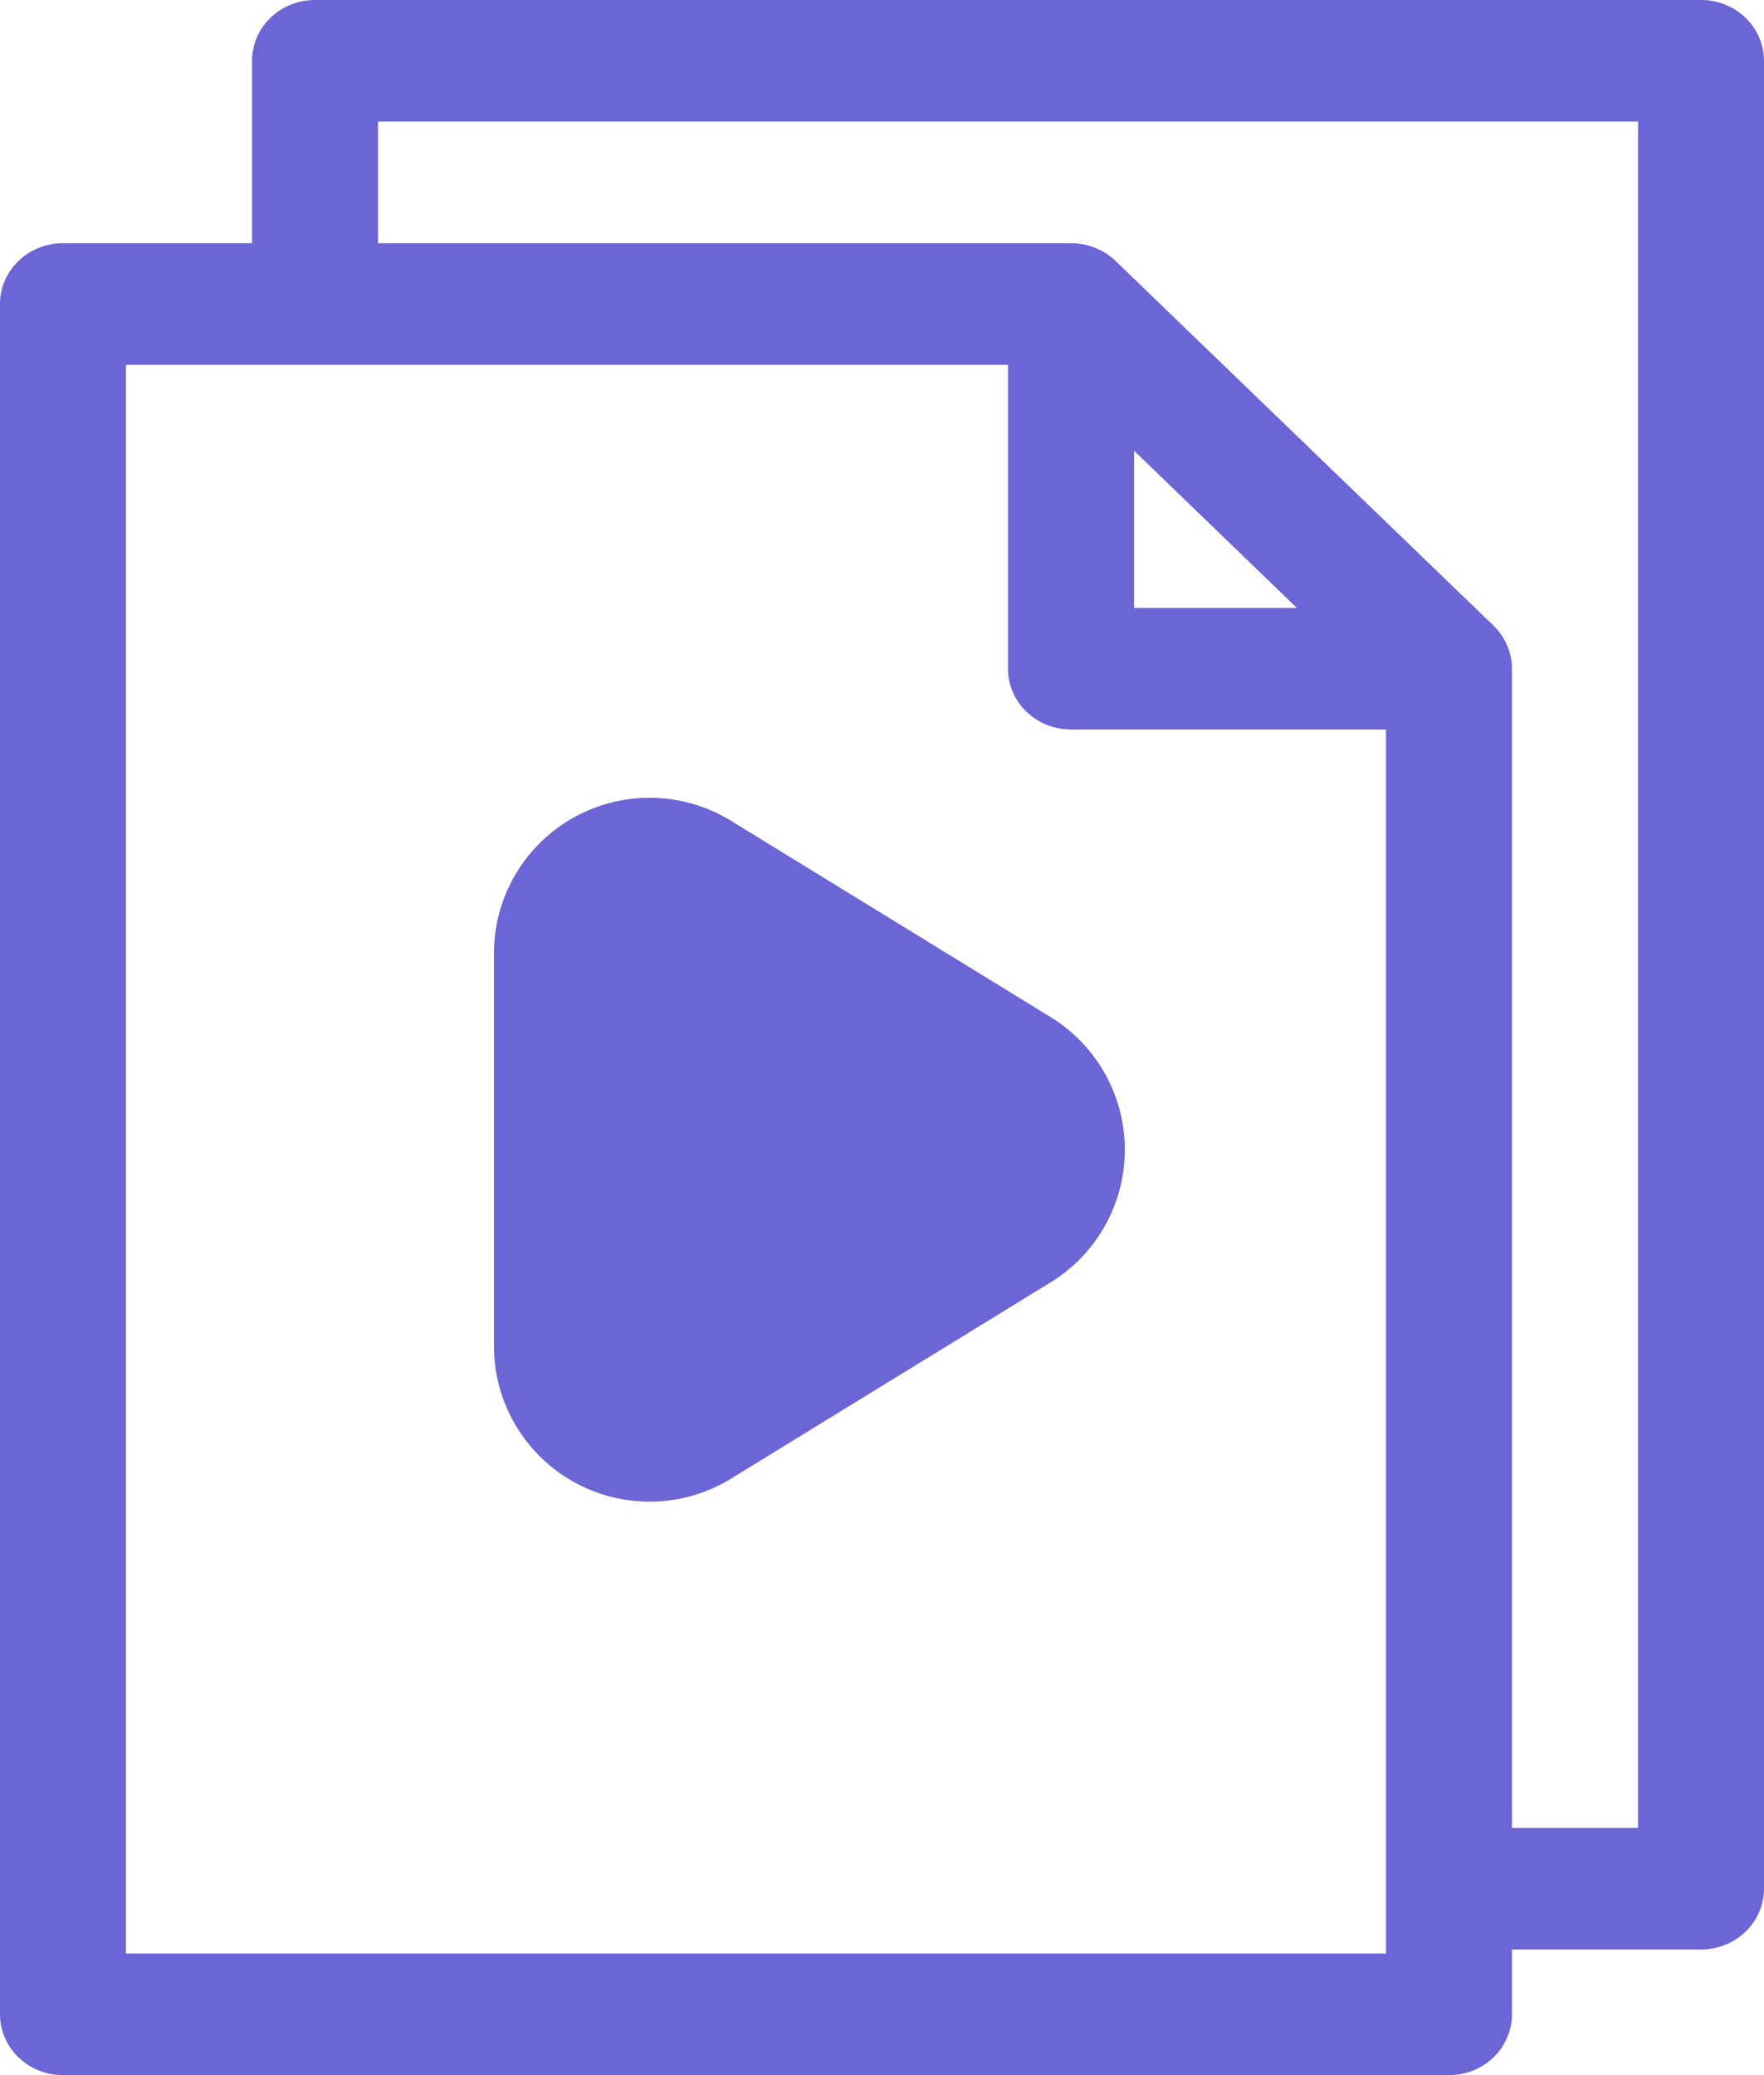 <svg width="17" height="20" viewBox="0 0 17 20" fill="none" xmlns="http://www.w3.org/2000/svg">
<path d="M16.393 0H3.036C2.7 0 2.429 0.262 2.429 0.586V2.344H0.607C0.272 2.344 0 2.606 0 2.93V19.414C0 19.738 0.272 20 0.607 20H13.964C14.3 20 14.571 19.738 14.571 19.414V18.789H16.393C16.728 18.789 17 18.527 17 18.203V0.586C17 0.262 16.728 0 16.393 0ZM13.357 18.828H1.214V3.516H9.714V6.445C9.714 6.769 9.986 7.031 10.321 7.031H13.357V18.828ZM12.498 5.859H10.929V4.344L12.498 5.859ZM15.786 17.617H14.571V6.445C14.571 6.284 14.502 6.135 14.394 6.031L10.751 2.515C10.751 2.515 10.751 2.515 10.751 2.515C10.642 2.41 10.488 2.344 10.321 2.344H3.643V1.172H15.786V17.617Z" fill="#6B65D6"/>
<path d="M6.26 9.189L9.34 11.081L6.26 12.973V9.189Z" fill="#6B65D6" stroke="#6B65D6" stroke-width="3" stroke-linecap="round" stroke-linejoin="round"/>
</svg>
